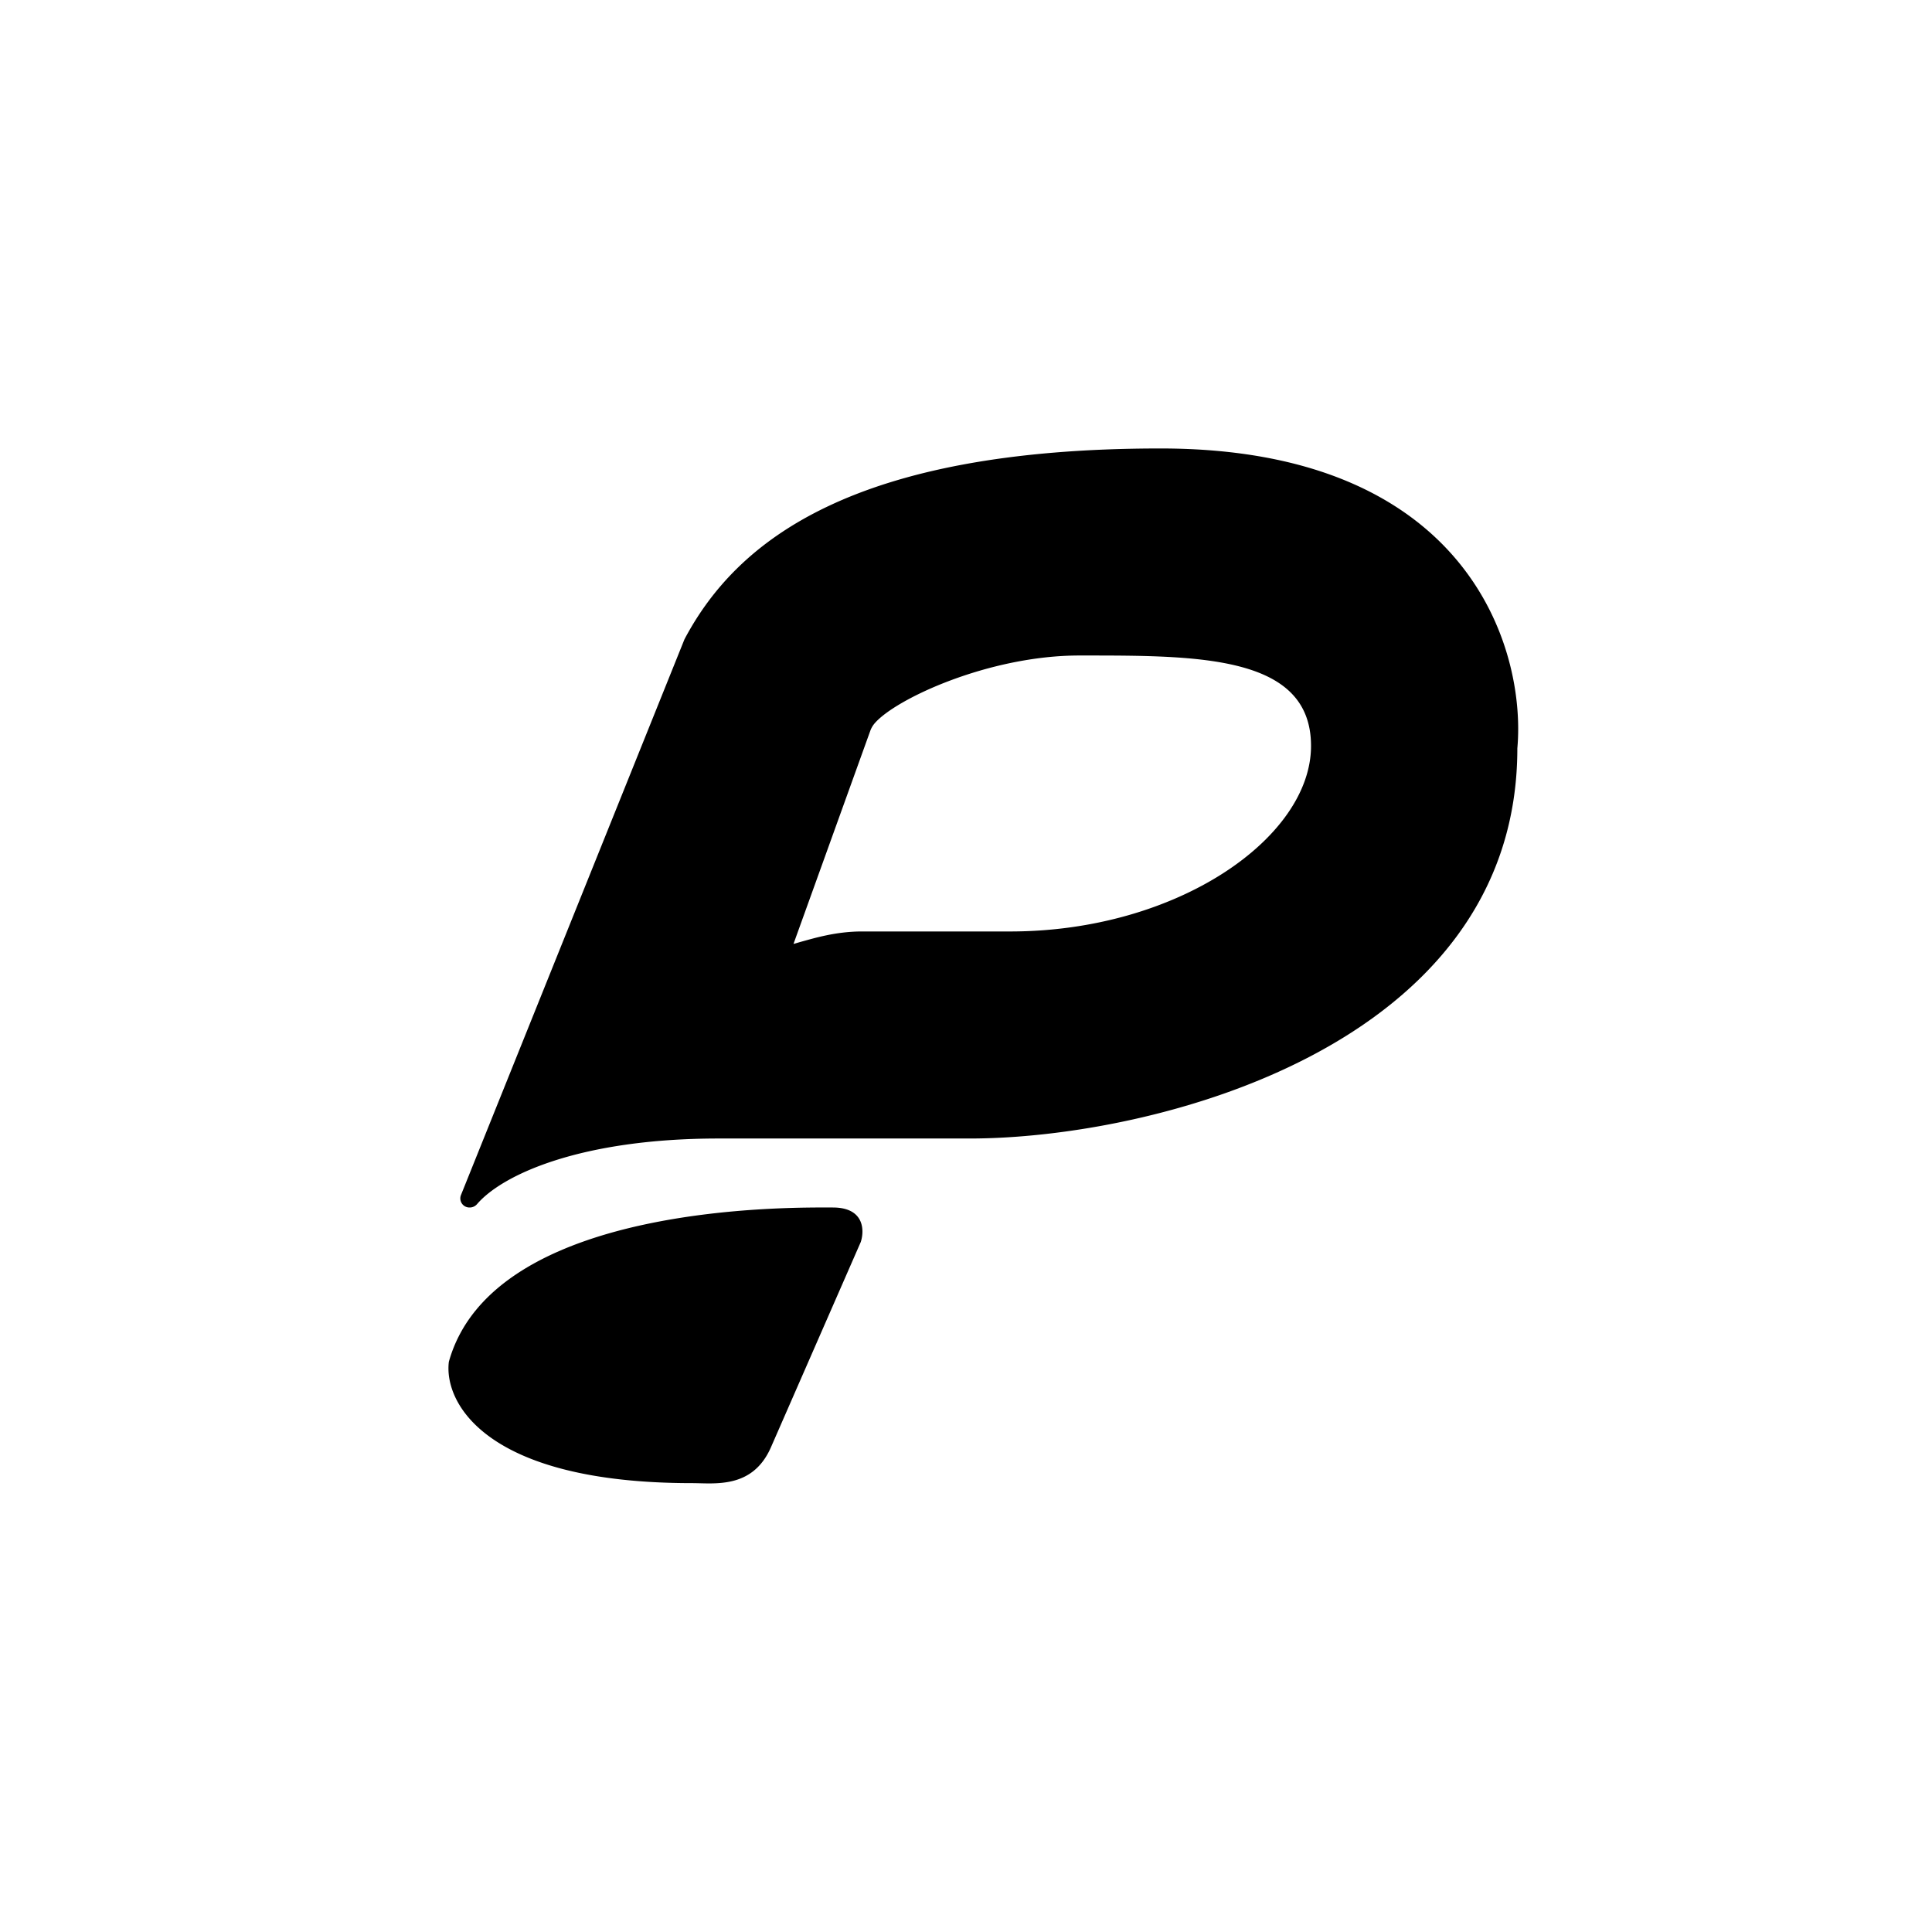 <?xml version="1.0" encoding="utf-8"?>
<!-- Generator: www.svgicons.com -->
<svg xmlns="http://www.w3.org/2000/svg" width="800" height="800" viewBox="0 0 24 24">
<path fill="currentColor" d="M5.927 14.957c.318-.369 1.295-.814 3-.814h3.108c2.27.004 6.814-1.132 6.814-4.847c.111-1.243-.617-3.725-4.432-3.725c-3.814 0-5.262 1.14-5.914 2.37l-2.777 6.905a.113.113 0 0 0 .107.154a.12.12 0 0 0 .094-.043m3.93-3.231l.956-2.653a.3.3 0 0 1 .051-.086c.258-.304 1.42-.844 2.542-.844h.056c1.44 0 2.824 0 2.824 1.123c0 1.14-1.659 2.305-3.737 2.305h-1.843c-.326 0-.6.086-.759.129zm-.282 6.257c-.228.514-.695.441-.978.441c-2.571 0-3.085-1.003-3.021-1.508c.553-1.98 4.286-1.916 4.77-1.916c.39 0 .394.283.347.428z"/>
</svg>